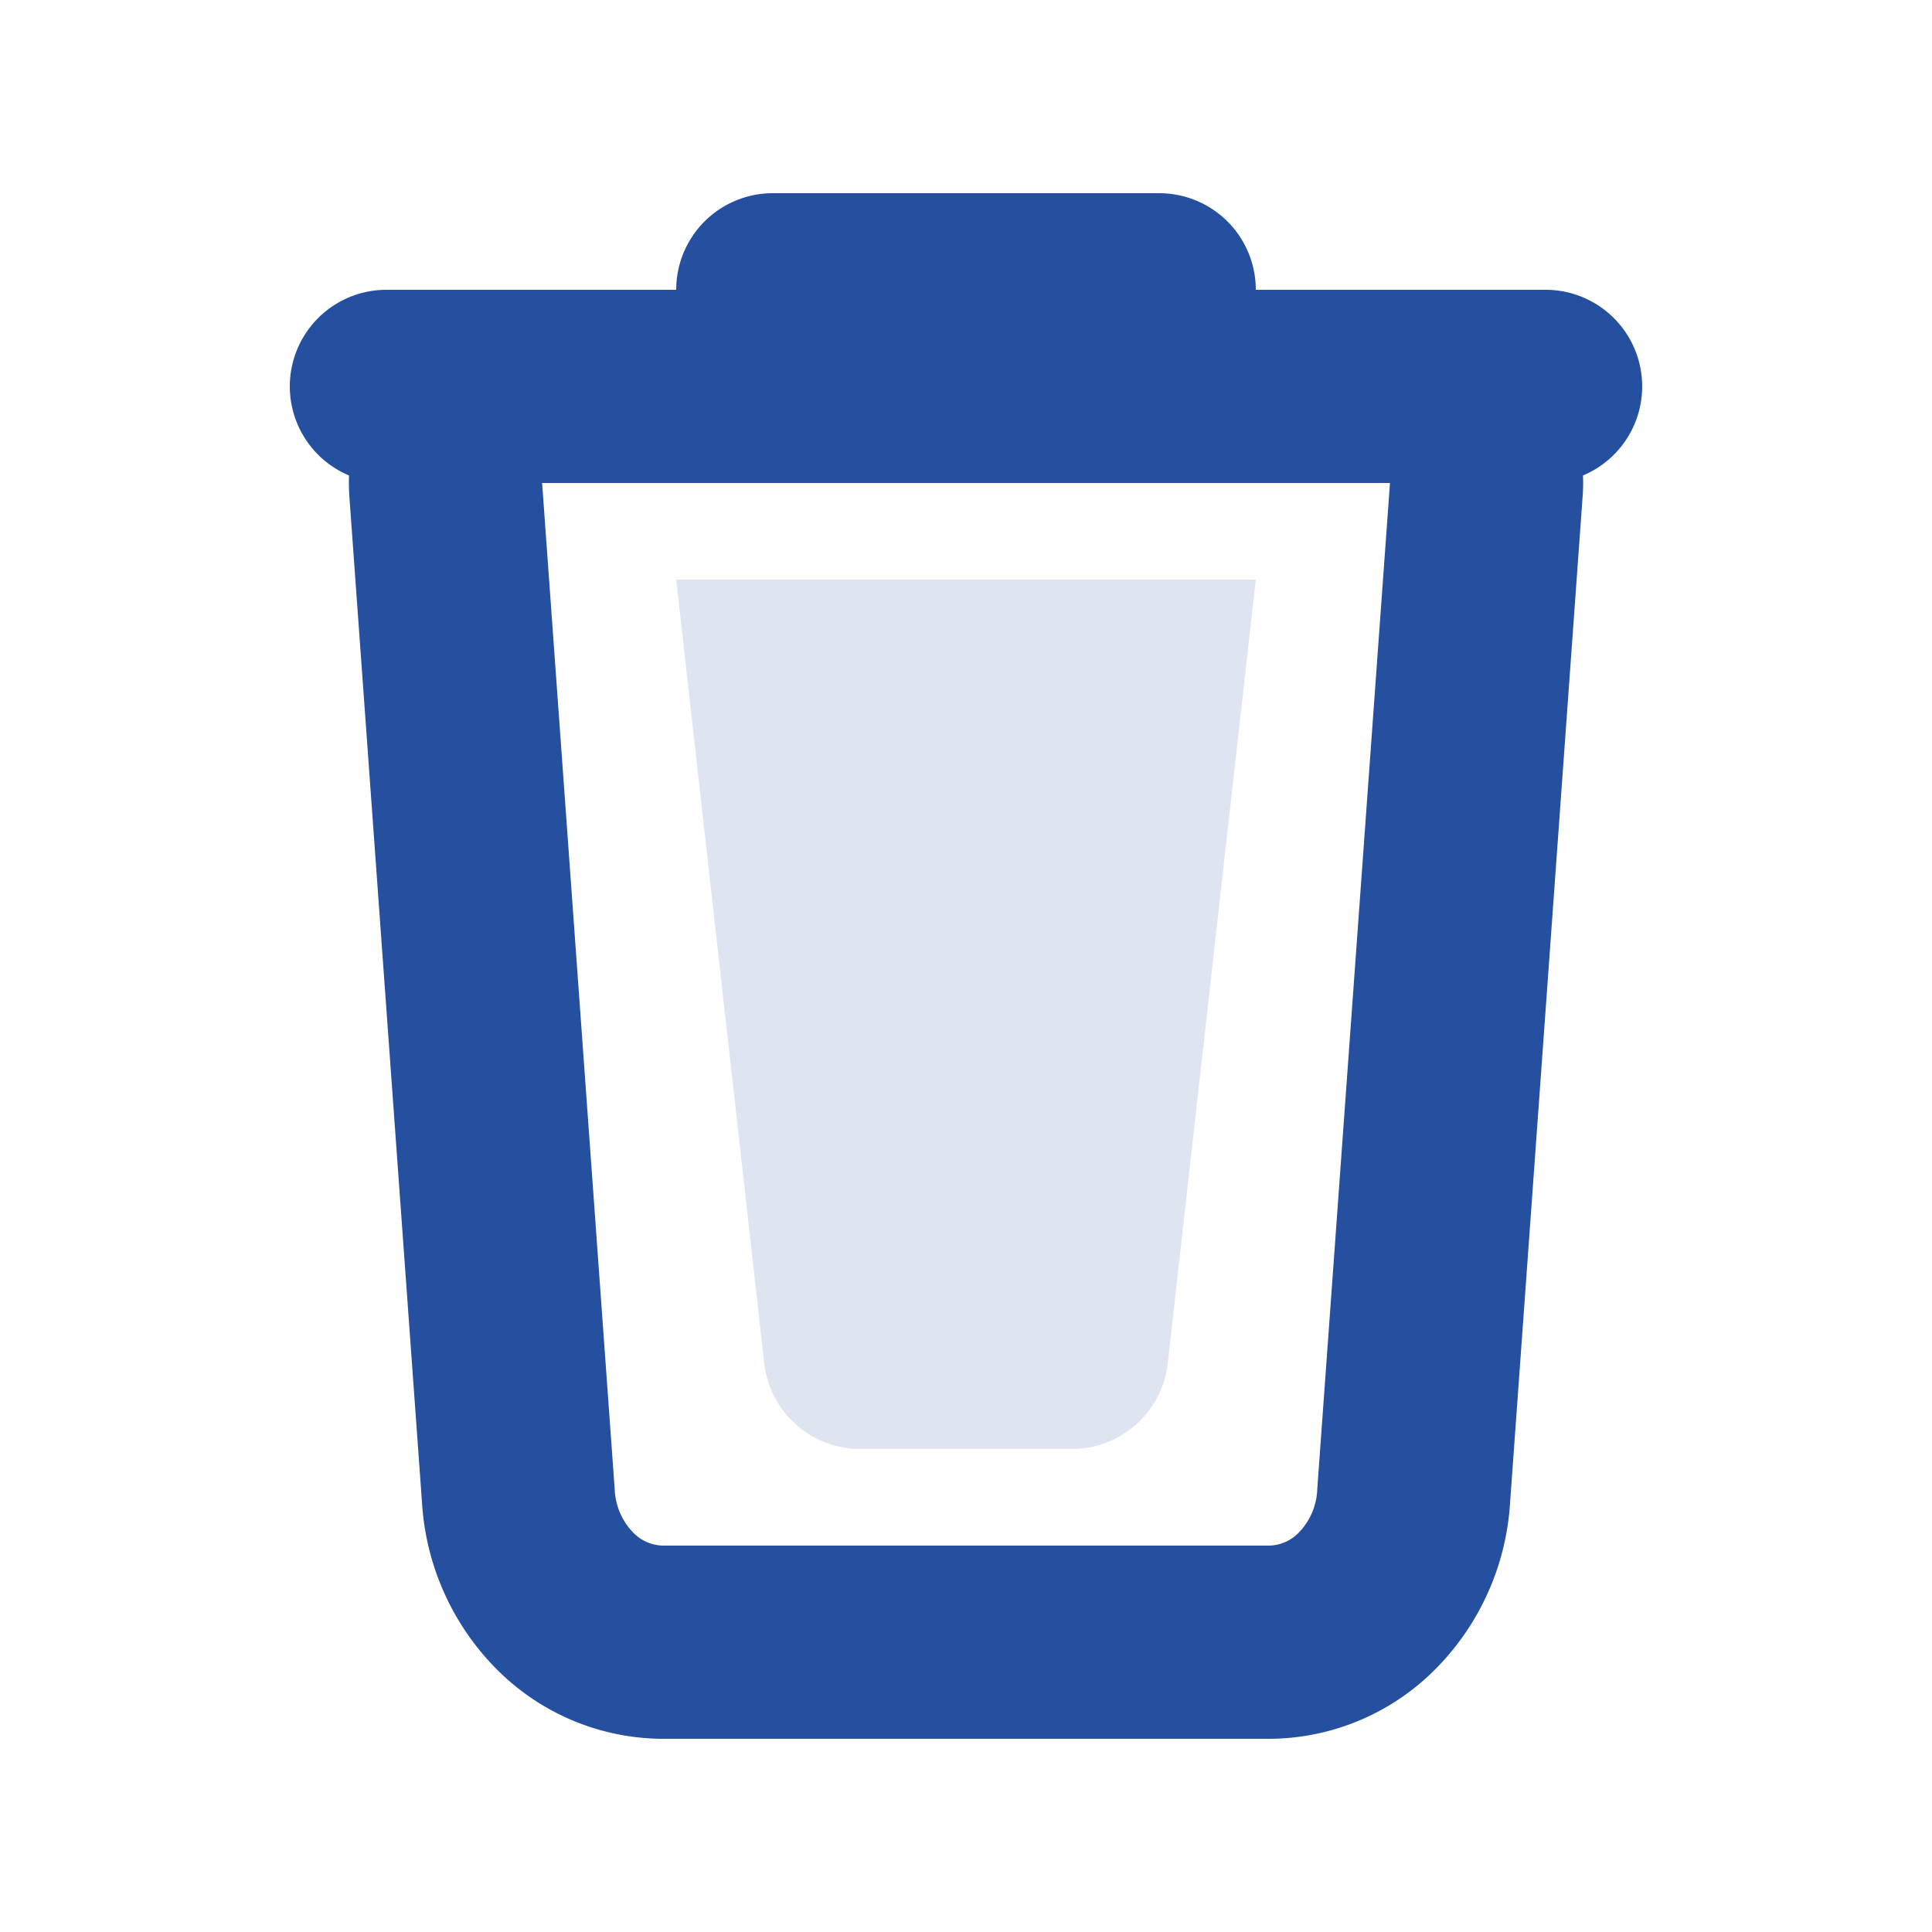 <svg width="20" height="20" fill="none" xmlns="http://www.w3.org/2000/svg"><path opacity=".15" fill-rule="evenodd" clip-rule="evenodd" d="M7 6h6l-.91 8.1a1 1 0 01-.995.9h-2.19a1 1 0 01-.995-.9L7 6z" fill="#254F9F"/><path fill-rule="evenodd" clip-rule="evenodd" d="M7 3a1 1 0 011-1h4a1 1 0 011 1h3a1 1 0 01.387 1.922c.003.073.002.147-.004.222l-.751 10.416a2.677 2.677 0 01-.762 1.708 2.436 2.436 0 01-1.732.732H6.862a2.436 2.436 0 01-1.732-.732 2.677 2.677 0 01-.761-1.708L3.617 5.144a2.026 2.026 0 01-.004-.222A1 1 0 014 3h3zM5.612 5l.752 10.425a.678.678 0 00.186.435.44.44 0 00.312.14h6.276a.437.437 0 00.312-.14.678.678 0 00.186-.435v-.006L14.389 5H5.612z" fill="#254F9F"/></svg>